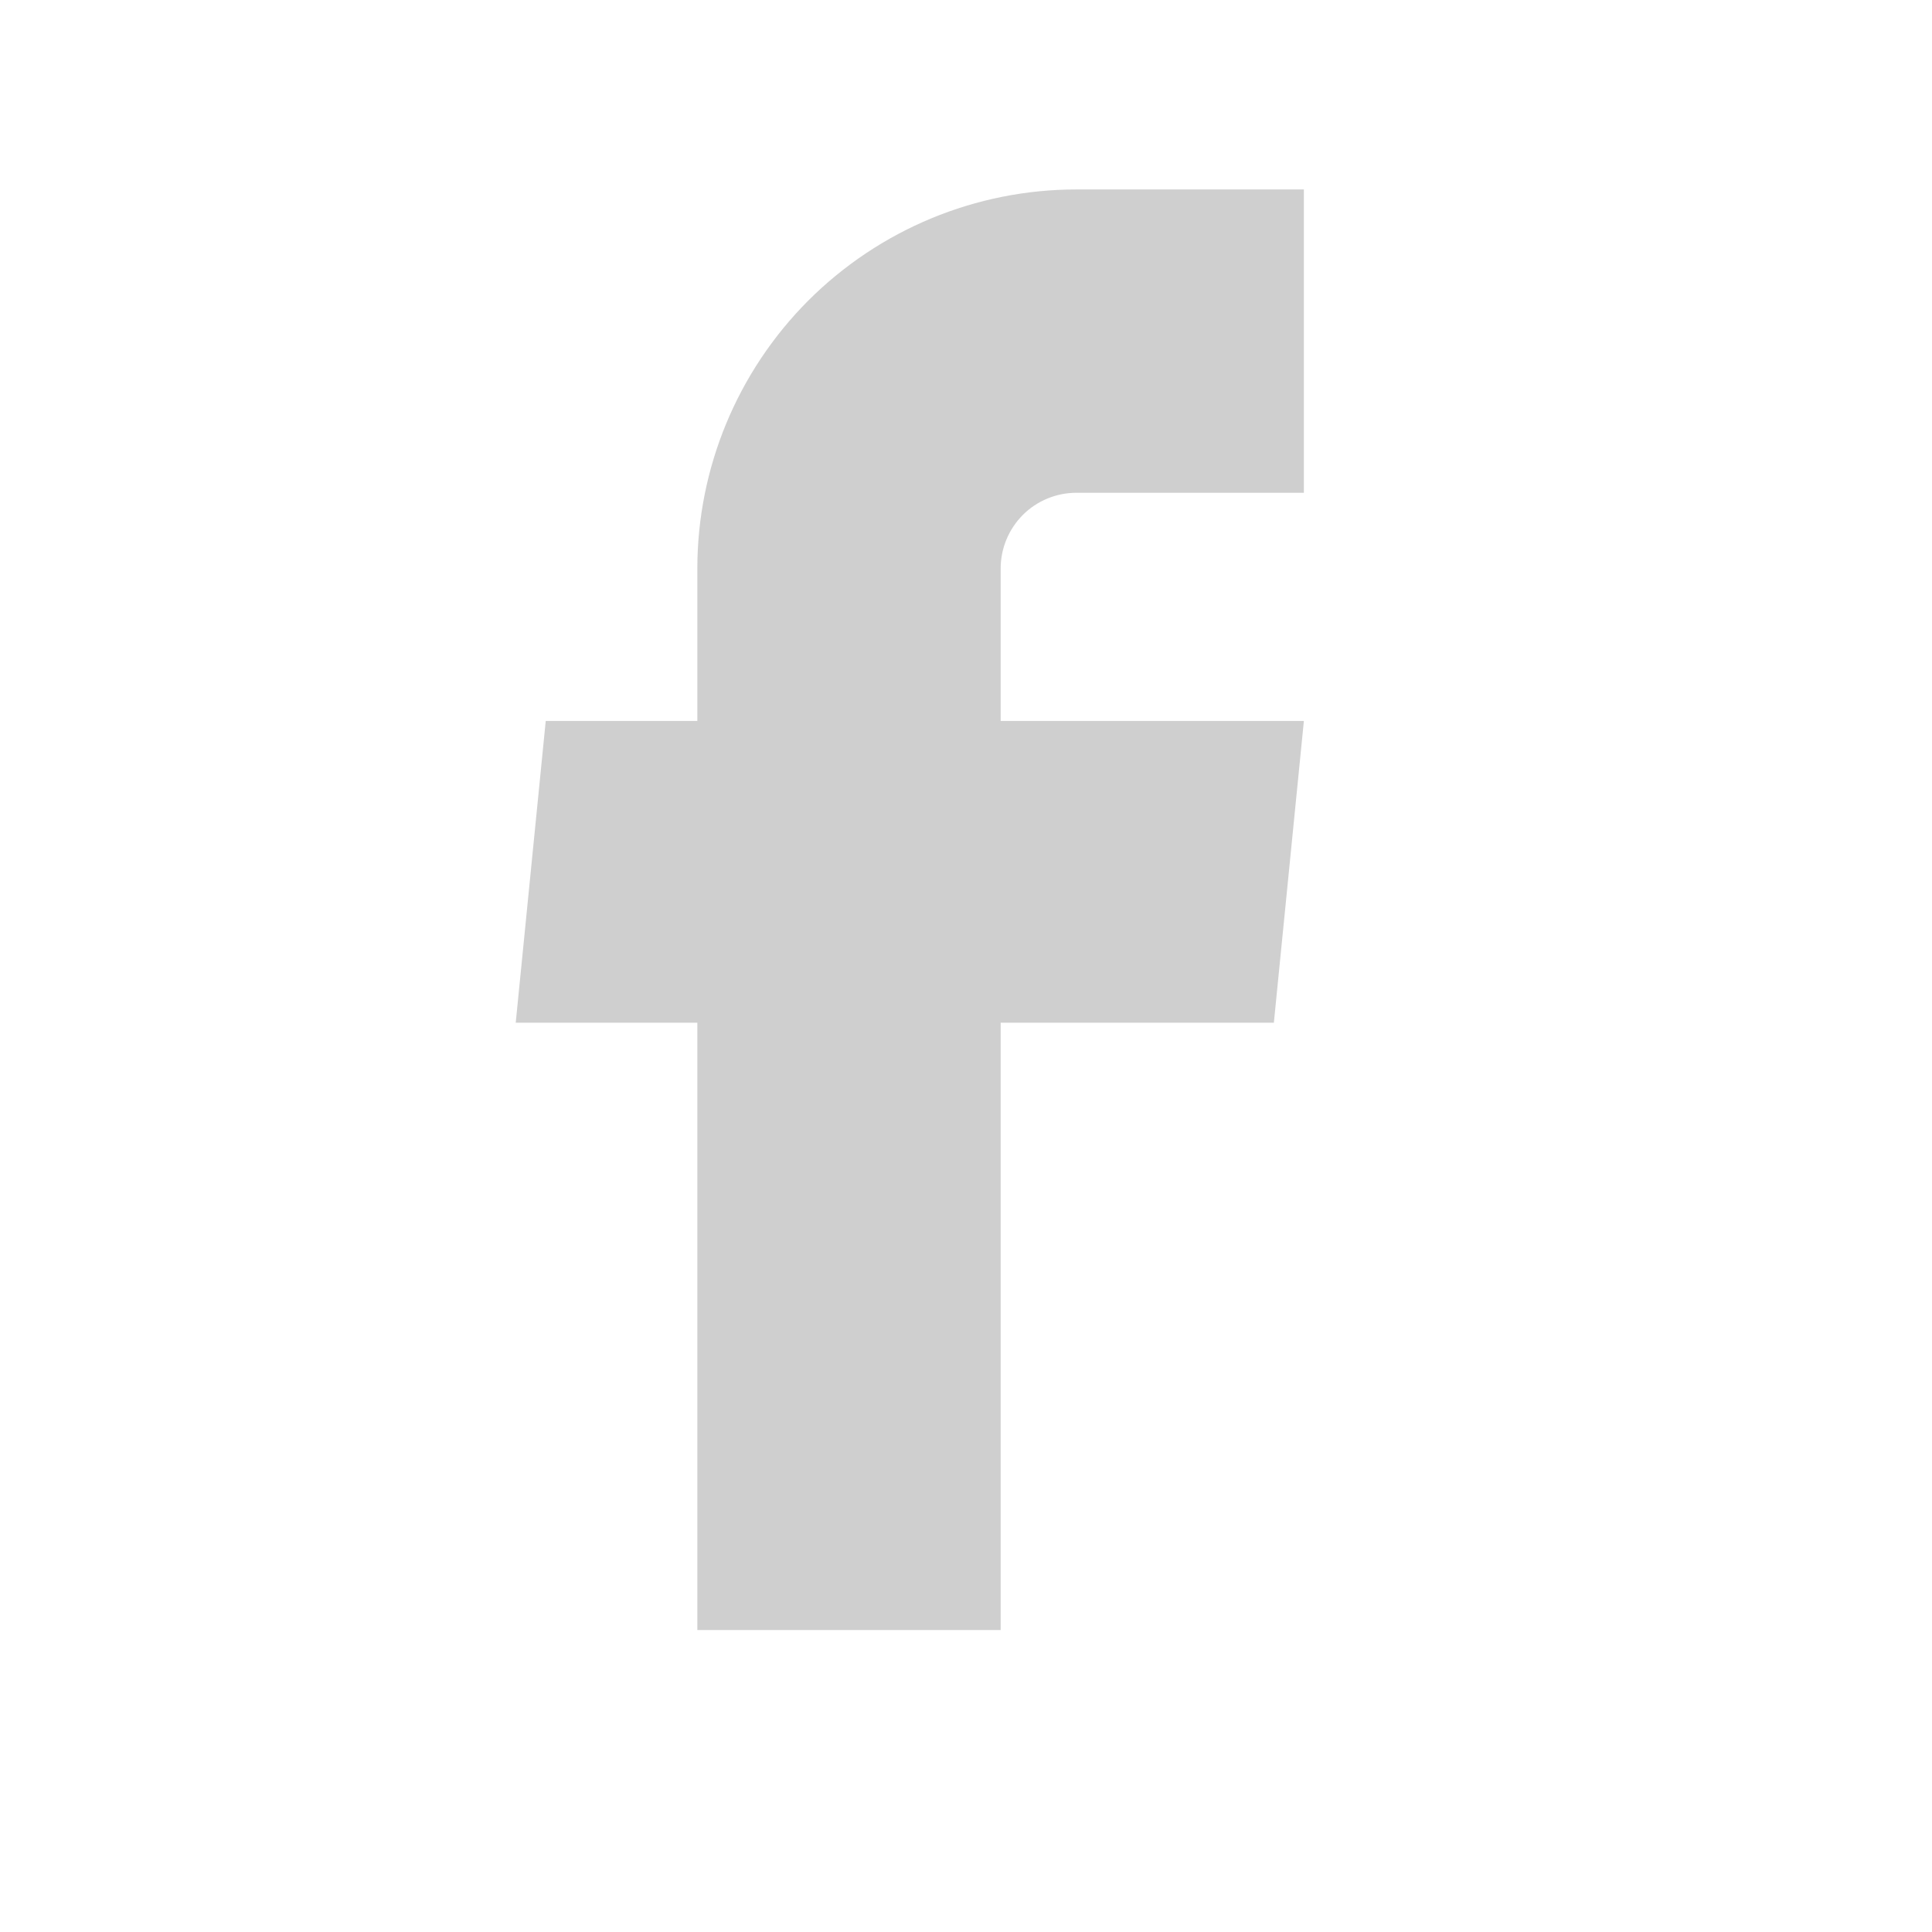 <svg width="17" height="17" viewBox="0 0 17 17" fill="none" xmlns="http://www.w3.org/2000/svg">
<path d="M6.136 14.343H8.805V8.999H11.209L11.473 6.344H8.805V5.003C8.805 4.826 8.875 4.657 9 4.531C9.125 4.406 9.295 4.336 9.472 4.336H11.473V1.667H9.472C8.587 1.667 7.739 2.019 7.113 2.644C6.488 3.27 6.136 4.119 6.136 5.003V6.344H4.802L4.538 8.999H6.136V14.343Z" fill="#181818" fill-opacity="0.21"/>
</svg>
